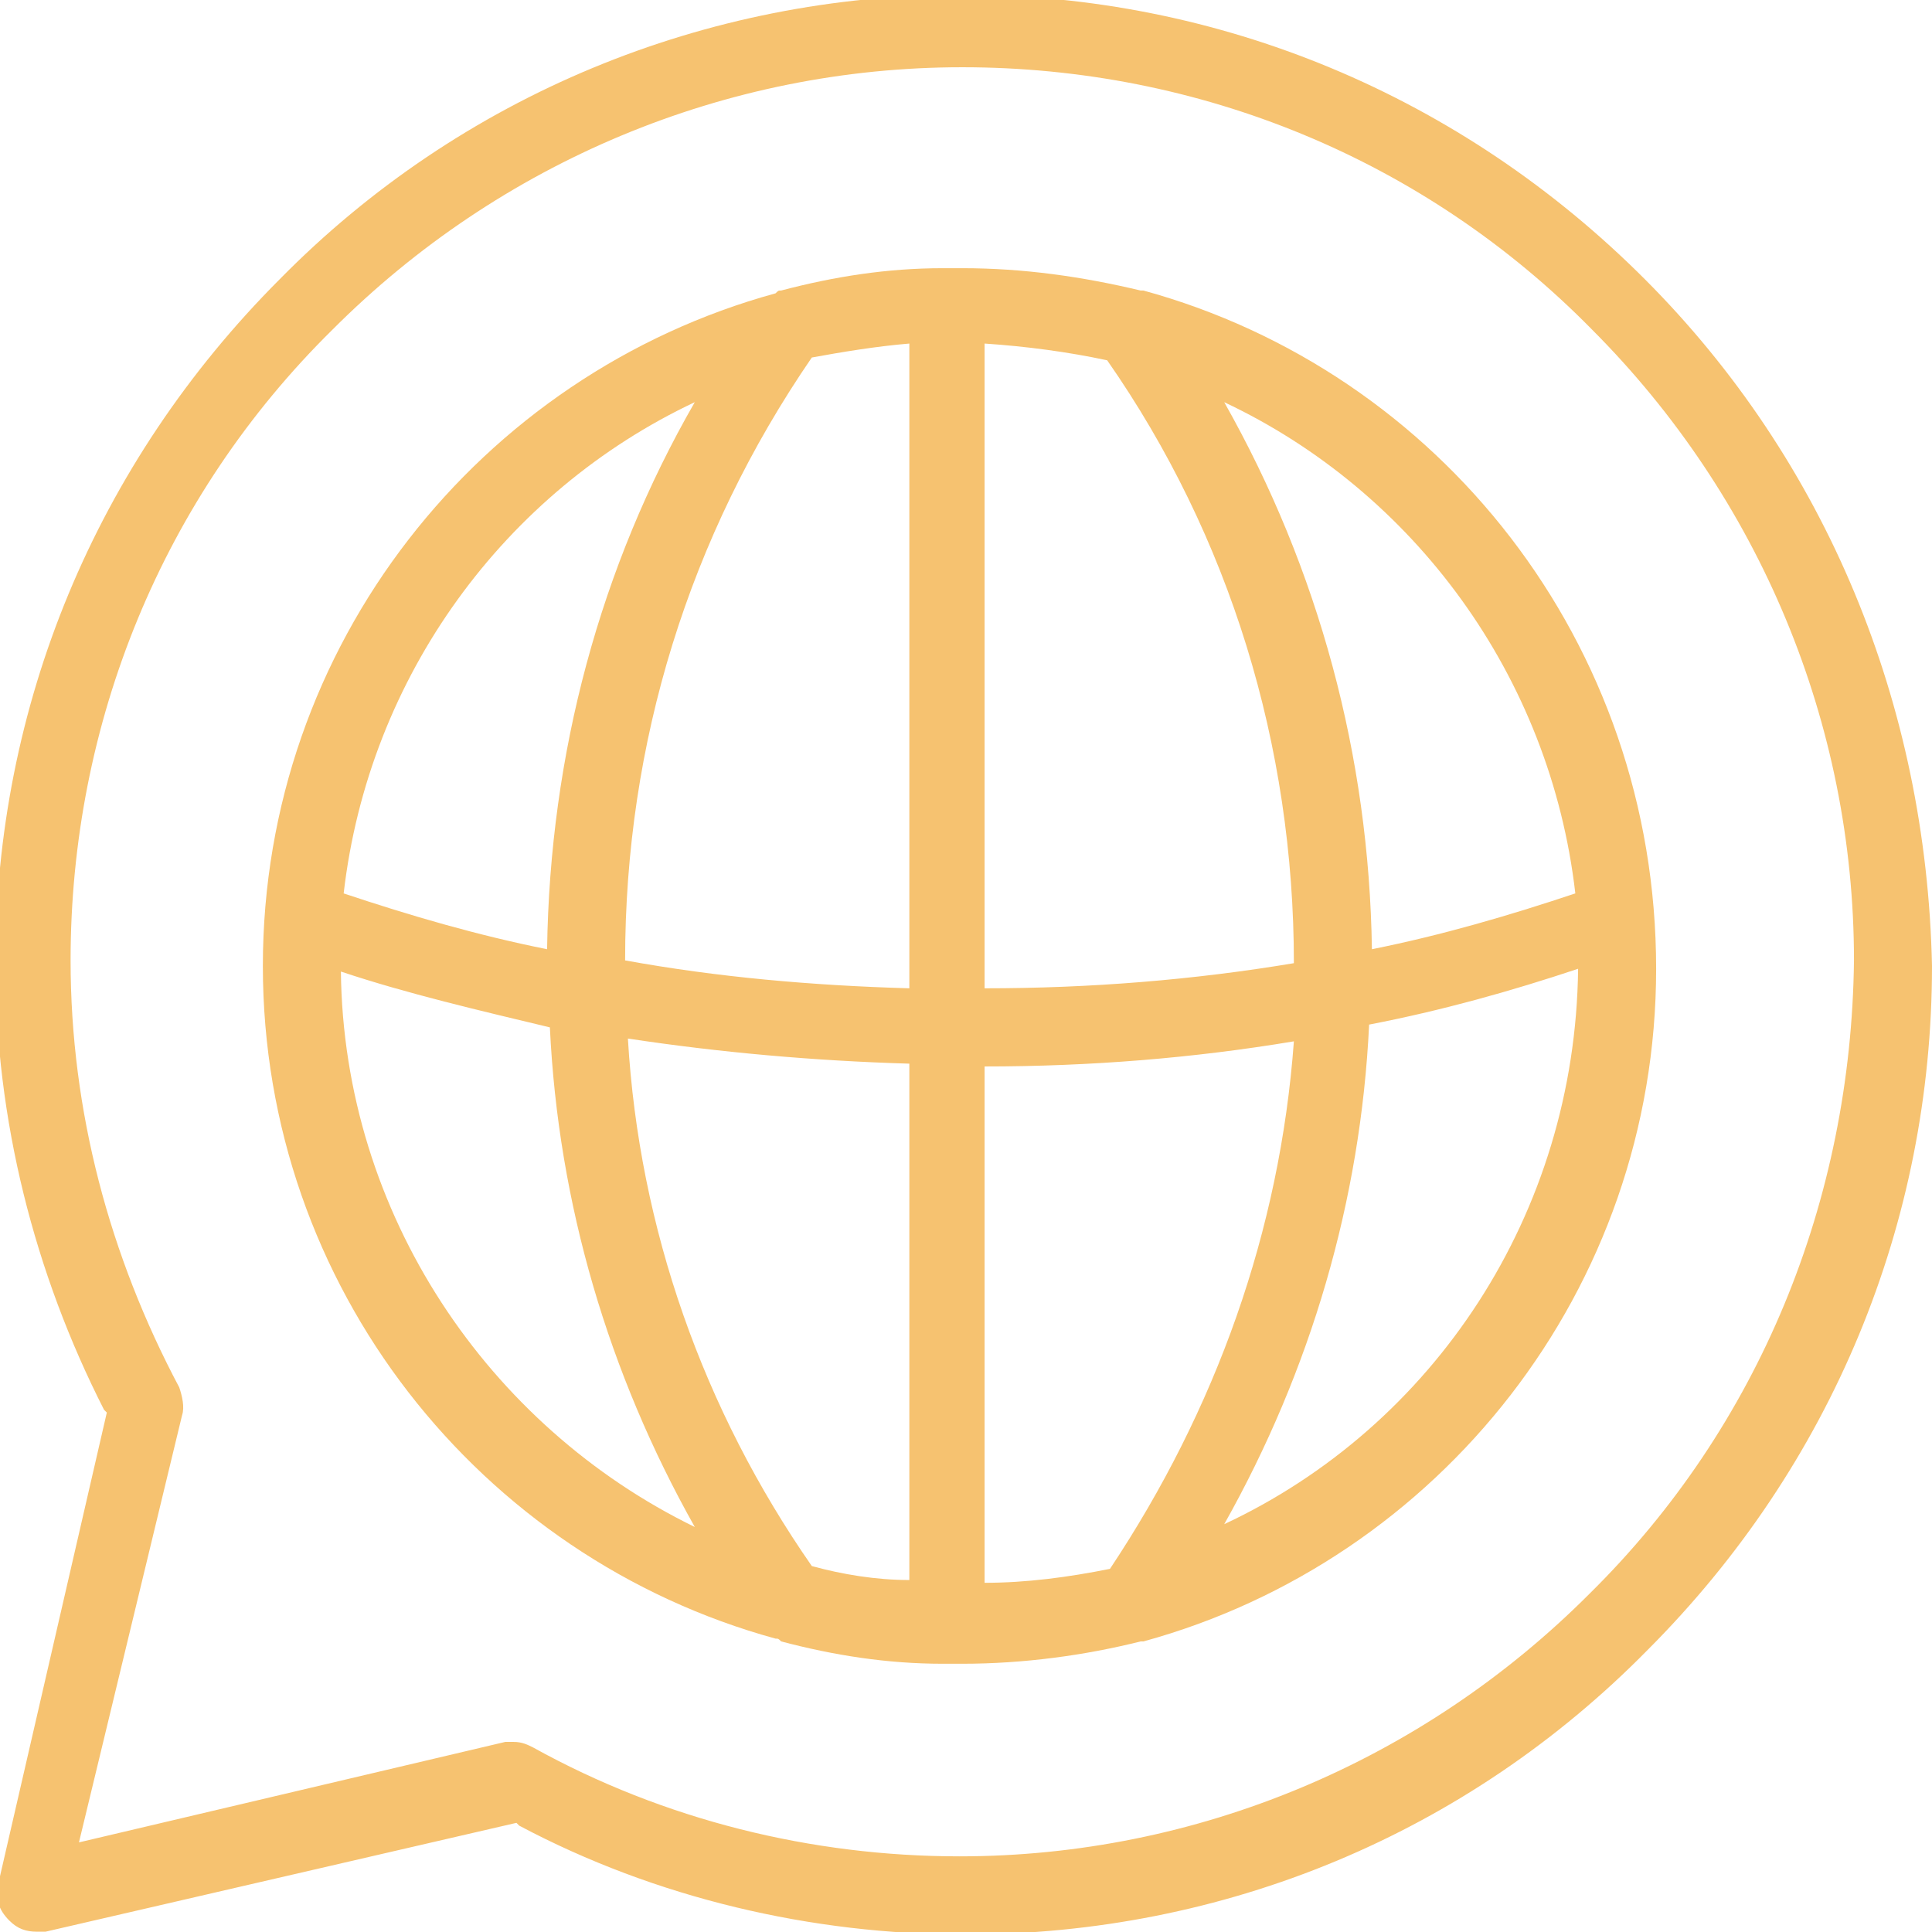 <svg xmlns="http://www.w3.org/2000/svg" width="300" height="300" viewBox="0 0 300 300" fill="none"><g clip-path="url(#clip0)"><path d="M177.548 45.113H177.116C168.029 42.946 158.942 41.645 149.423 41.645C148.99 41.645 148.558 41.645 147.692 41.645H147.26C146.827 41.645 146.827 41.645 146.394 41.645C137.741 41.645 129.519 42.946 121.298 45.113C120.865 45.113 120.865 45.113 120.433 45.546C74.567 58.115 40.817 100.155 40.817 149.996C40.817 199.838 74.567 241.878 120.433 254.446C120.865 254.446 120.865 254.446 121.298 254.88C129.519 257.047 137.741 258.347 146.394 258.347C146.827 258.347 146.827 258.347 147.26 258.347H147.692C148.125 258.347 148.558 258.347 149.423 258.347C158.942 258.347 168.462 257.047 177.116 254.88H177.548C223.414 242.311 257.164 200.271 257.164 150.43C257.164 99.722 223.414 57.681 177.548 45.113ZM244.616 138.728C234.231 142.195 223.846 145.229 213.029 147.396C212.596 117.491 204.808 88.453 190.096 62.449C219.519 76.318 240.721 104.922 244.616 138.728ZM152.885 245.778V165.599C169.327 165.599 185.337 164.299 200.914 161.698C198.75 191.17 188.798 218.907 172.356 243.611C165.866 244.912 159.375 245.778 152.885 245.778ZM126.058 243.178C109.183 218.907 99.231 190.736 97.5 161.265C111.779 163.432 126.49 164.732 141.202 165.165V245.345C136.01 245.345 130.817 244.478 126.058 243.178ZM141.202 53.347V153.464C126.058 153.03 111.346 151.73 97.067 149.13C97.067 115.324 107.019 83.252 126.058 55.514C130.817 54.648 136.01 53.781 141.202 53.347ZM152.885 153.464V53.347C159.375 53.781 165.865 54.648 171.923 55.948C190.962 83.252 200.914 115.757 200.914 149.563C185.337 152.163 169.327 153.464 152.885 153.464ZM107.885 62.449C93.173 88.02 85.385 117.058 84.952 147.396C74.135 145.229 63.75 142.195 53.365 138.728C57.26 104.922 78.462 76.318 107.885 62.449ZM52.933 150.863C63.317 154.33 74.567 156.931 85.385 159.531C86.683 186.836 94.471 213.273 107.885 237.11C75.865 221.508 53.365 188.569 52.933 150.863ZM190.096 236.677C203.51 212.84 211.298 186.402 212.596 159.098C223.846 156.931 234.664 153.897 245.048 150.43C244.616 188.569 222.548 221.508 190.096 236.677Z" fill="#F6C270"></path><path d="M255.433 43.38C226.875 14.775 189.231 -0.828 149.423 -0.828C109.615 -0.828 71.538 14.775 43.413 43.38C14.856 71.984 -0.721 109.69 -0.721 149.563C-0.721 173.834 5.337 197.671 16.154 218.908L16.587 219.341L-0.288 292.586C-0.721 294.753 -0.288 296.487 1.442 298.22C2.74 299.521 4.038 299.954 5.769 299.954C6.202 299.954 6.635 299.954 7.067 299.954L80.192 283.051L80.625 283.485C101.827 294.753 126.058 300.387 149.856 300.387C190.096 300.387 227.74 284.785 255.865 256.18C284.423 227.576 300 189.87 300 149.997C299.135 109.257 283.558 71.551 255.433 43.38ZM246.779 247.512C220.817 273.516 185.769 288.252 148.99 288.252C126.058 288.252 103.125 282.618 82.788 271.349C81.923 270.916 81.058 270.483 79.76 270.483C79.327 270.483 78.894 270.483 78.462 270.483L12.26 286.085L28.269 219.774C28.702 218.474 28.269 216.741 27.837 215.44C17.019 195.071 10.961 172.534 10.961 149.13C10.961 112.291 25.24 77.185 51.635 51.181C77.596 25.177 112.644 10.441 149.423 10.441C186.202 10.441 221.25 24.743 247.212 51.181C273.173 77.185 287.885 112.291 287.885 149.13C287.452 186.402 273.173 221.508 246.779 247.512Z" fill="#F6C270"></path></g><defs><clipPath id="clip0"><rect width="300" height="300" fill="white"></rect></clipPath></defs></svg>